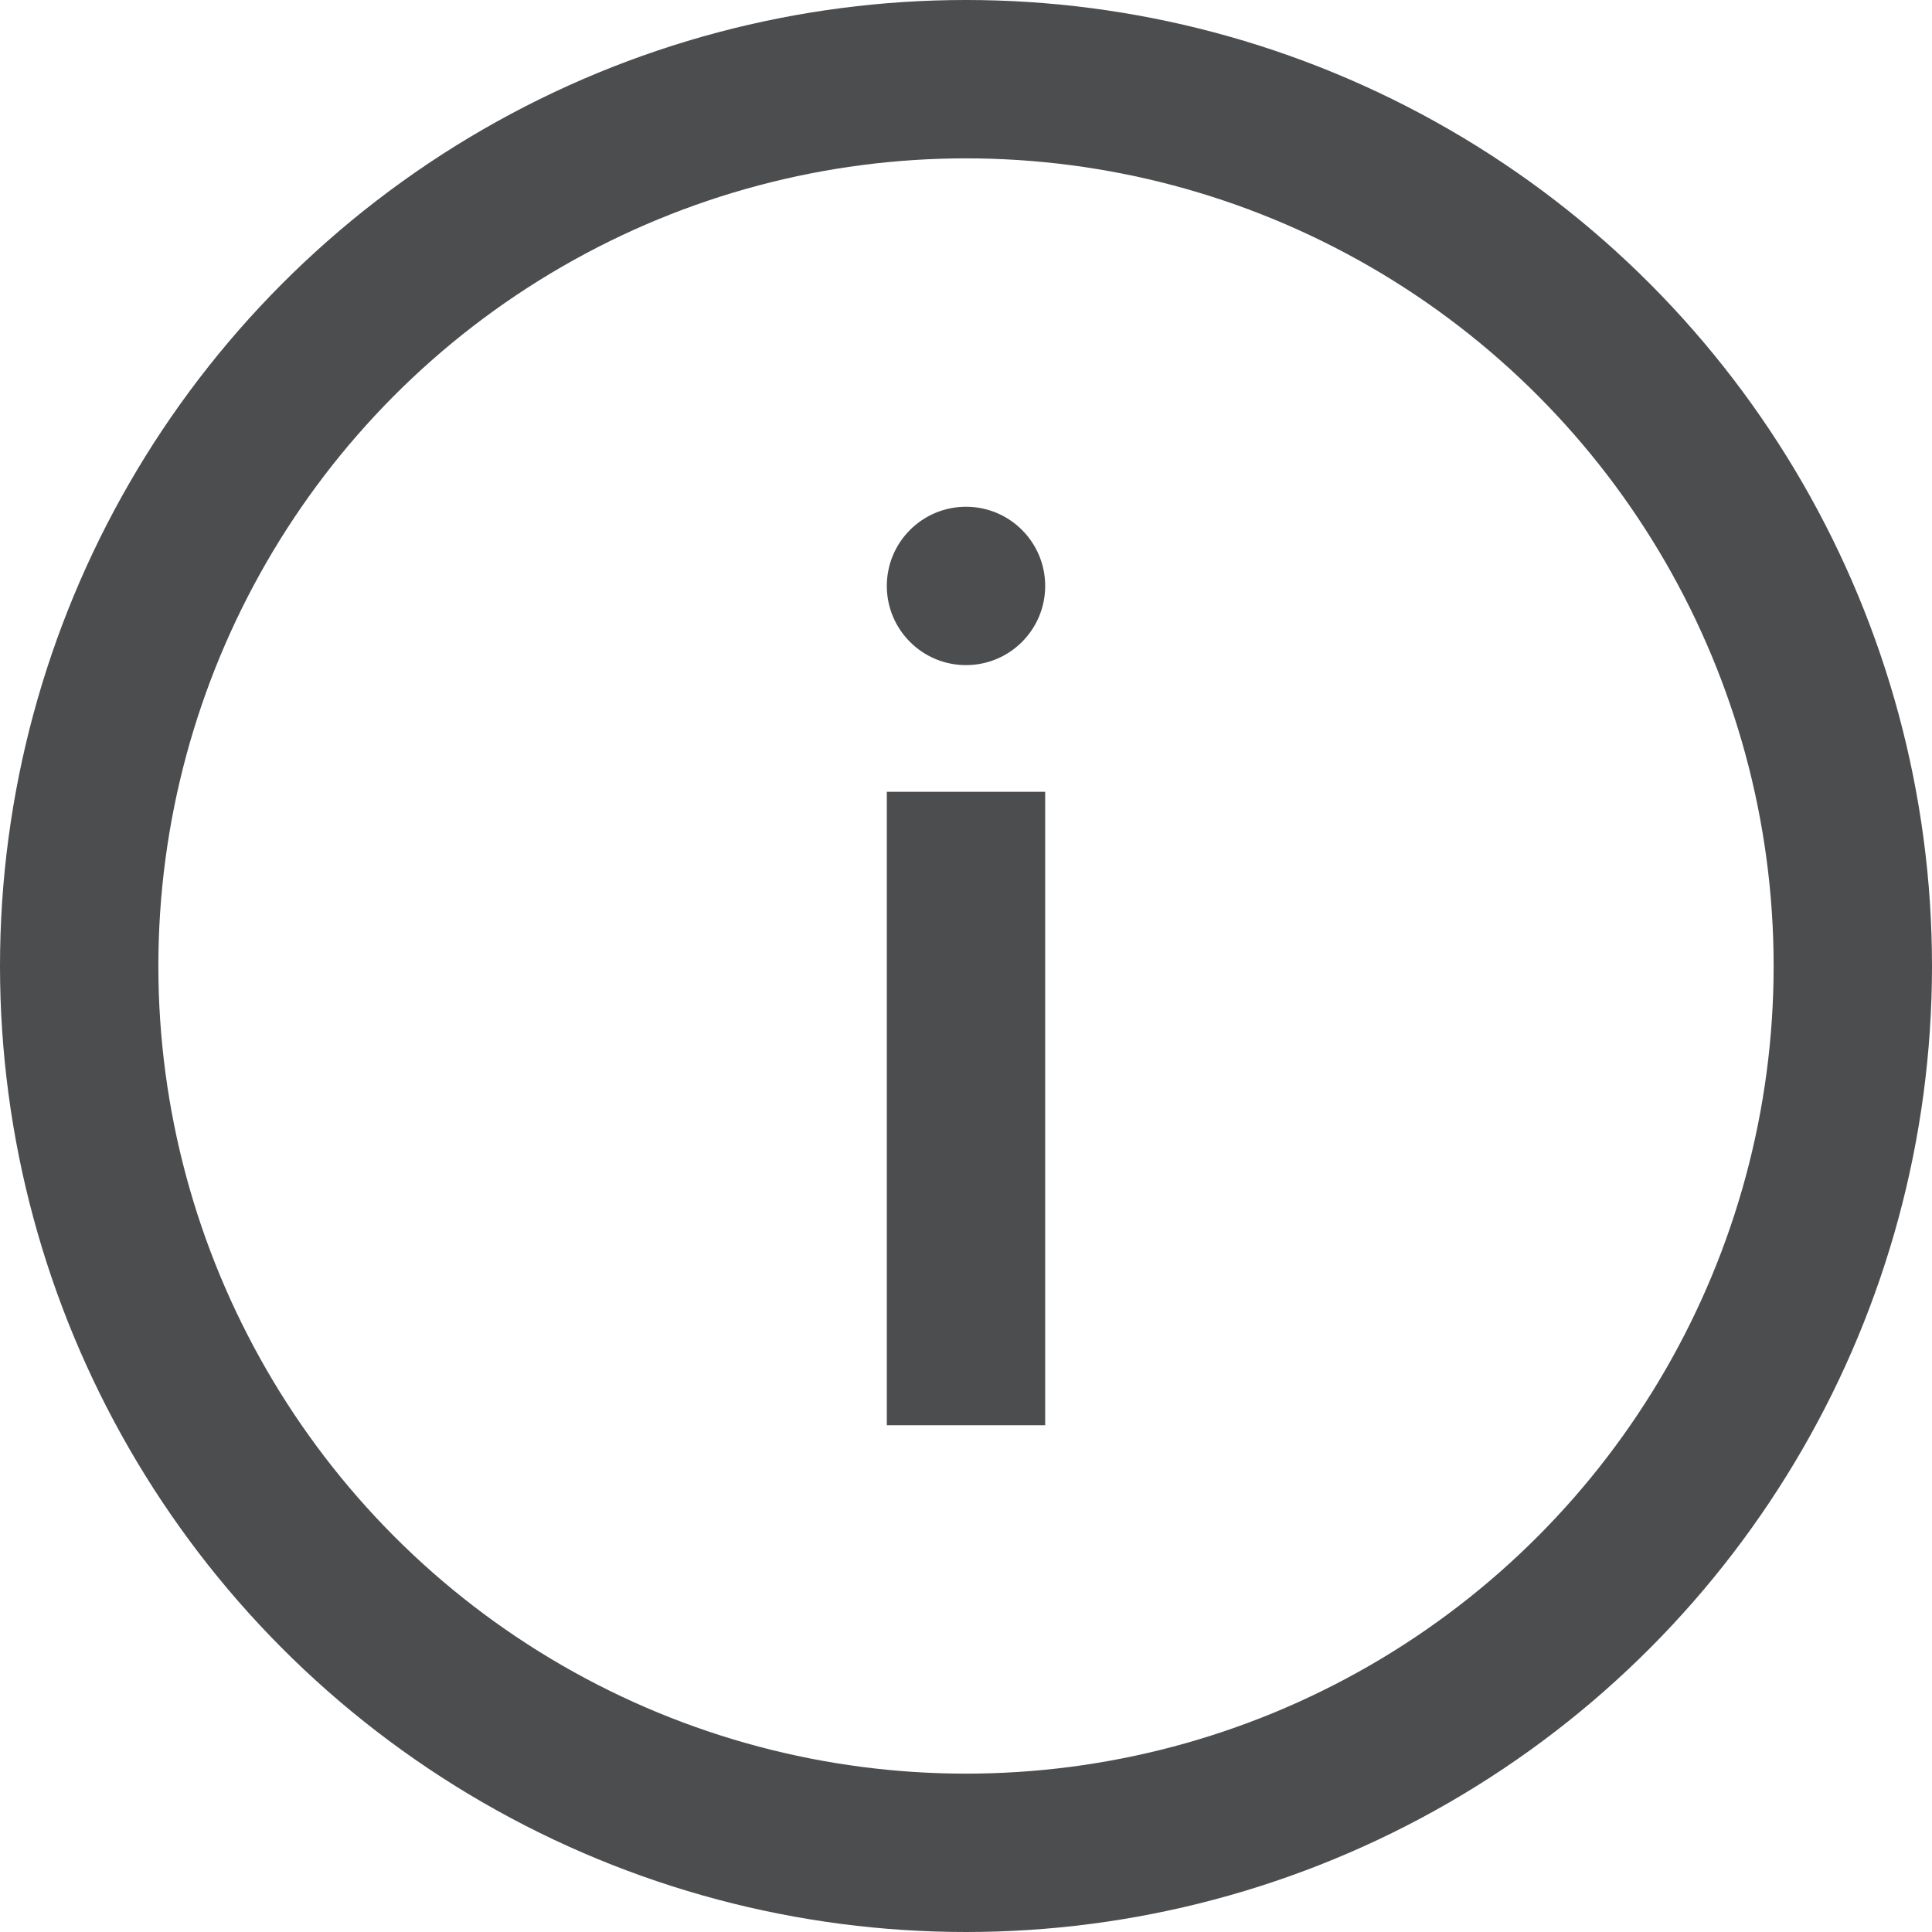 <svg width="61" height="61" viewBox="0 0 61 61" fill="none" xmlns="http://www.w3.org/2000/svg">
<circle cx="30.5" cy="18.5" r="2.5" fill="#4C4D4F"/>
<circle cx="30.5" cy="30.5" r="28" stroke="#4C4D4F" stroke-width="5"/>
<rect x="28" y="25" width="5" height="20" fill="#4C4D4F"/>
</svg>
